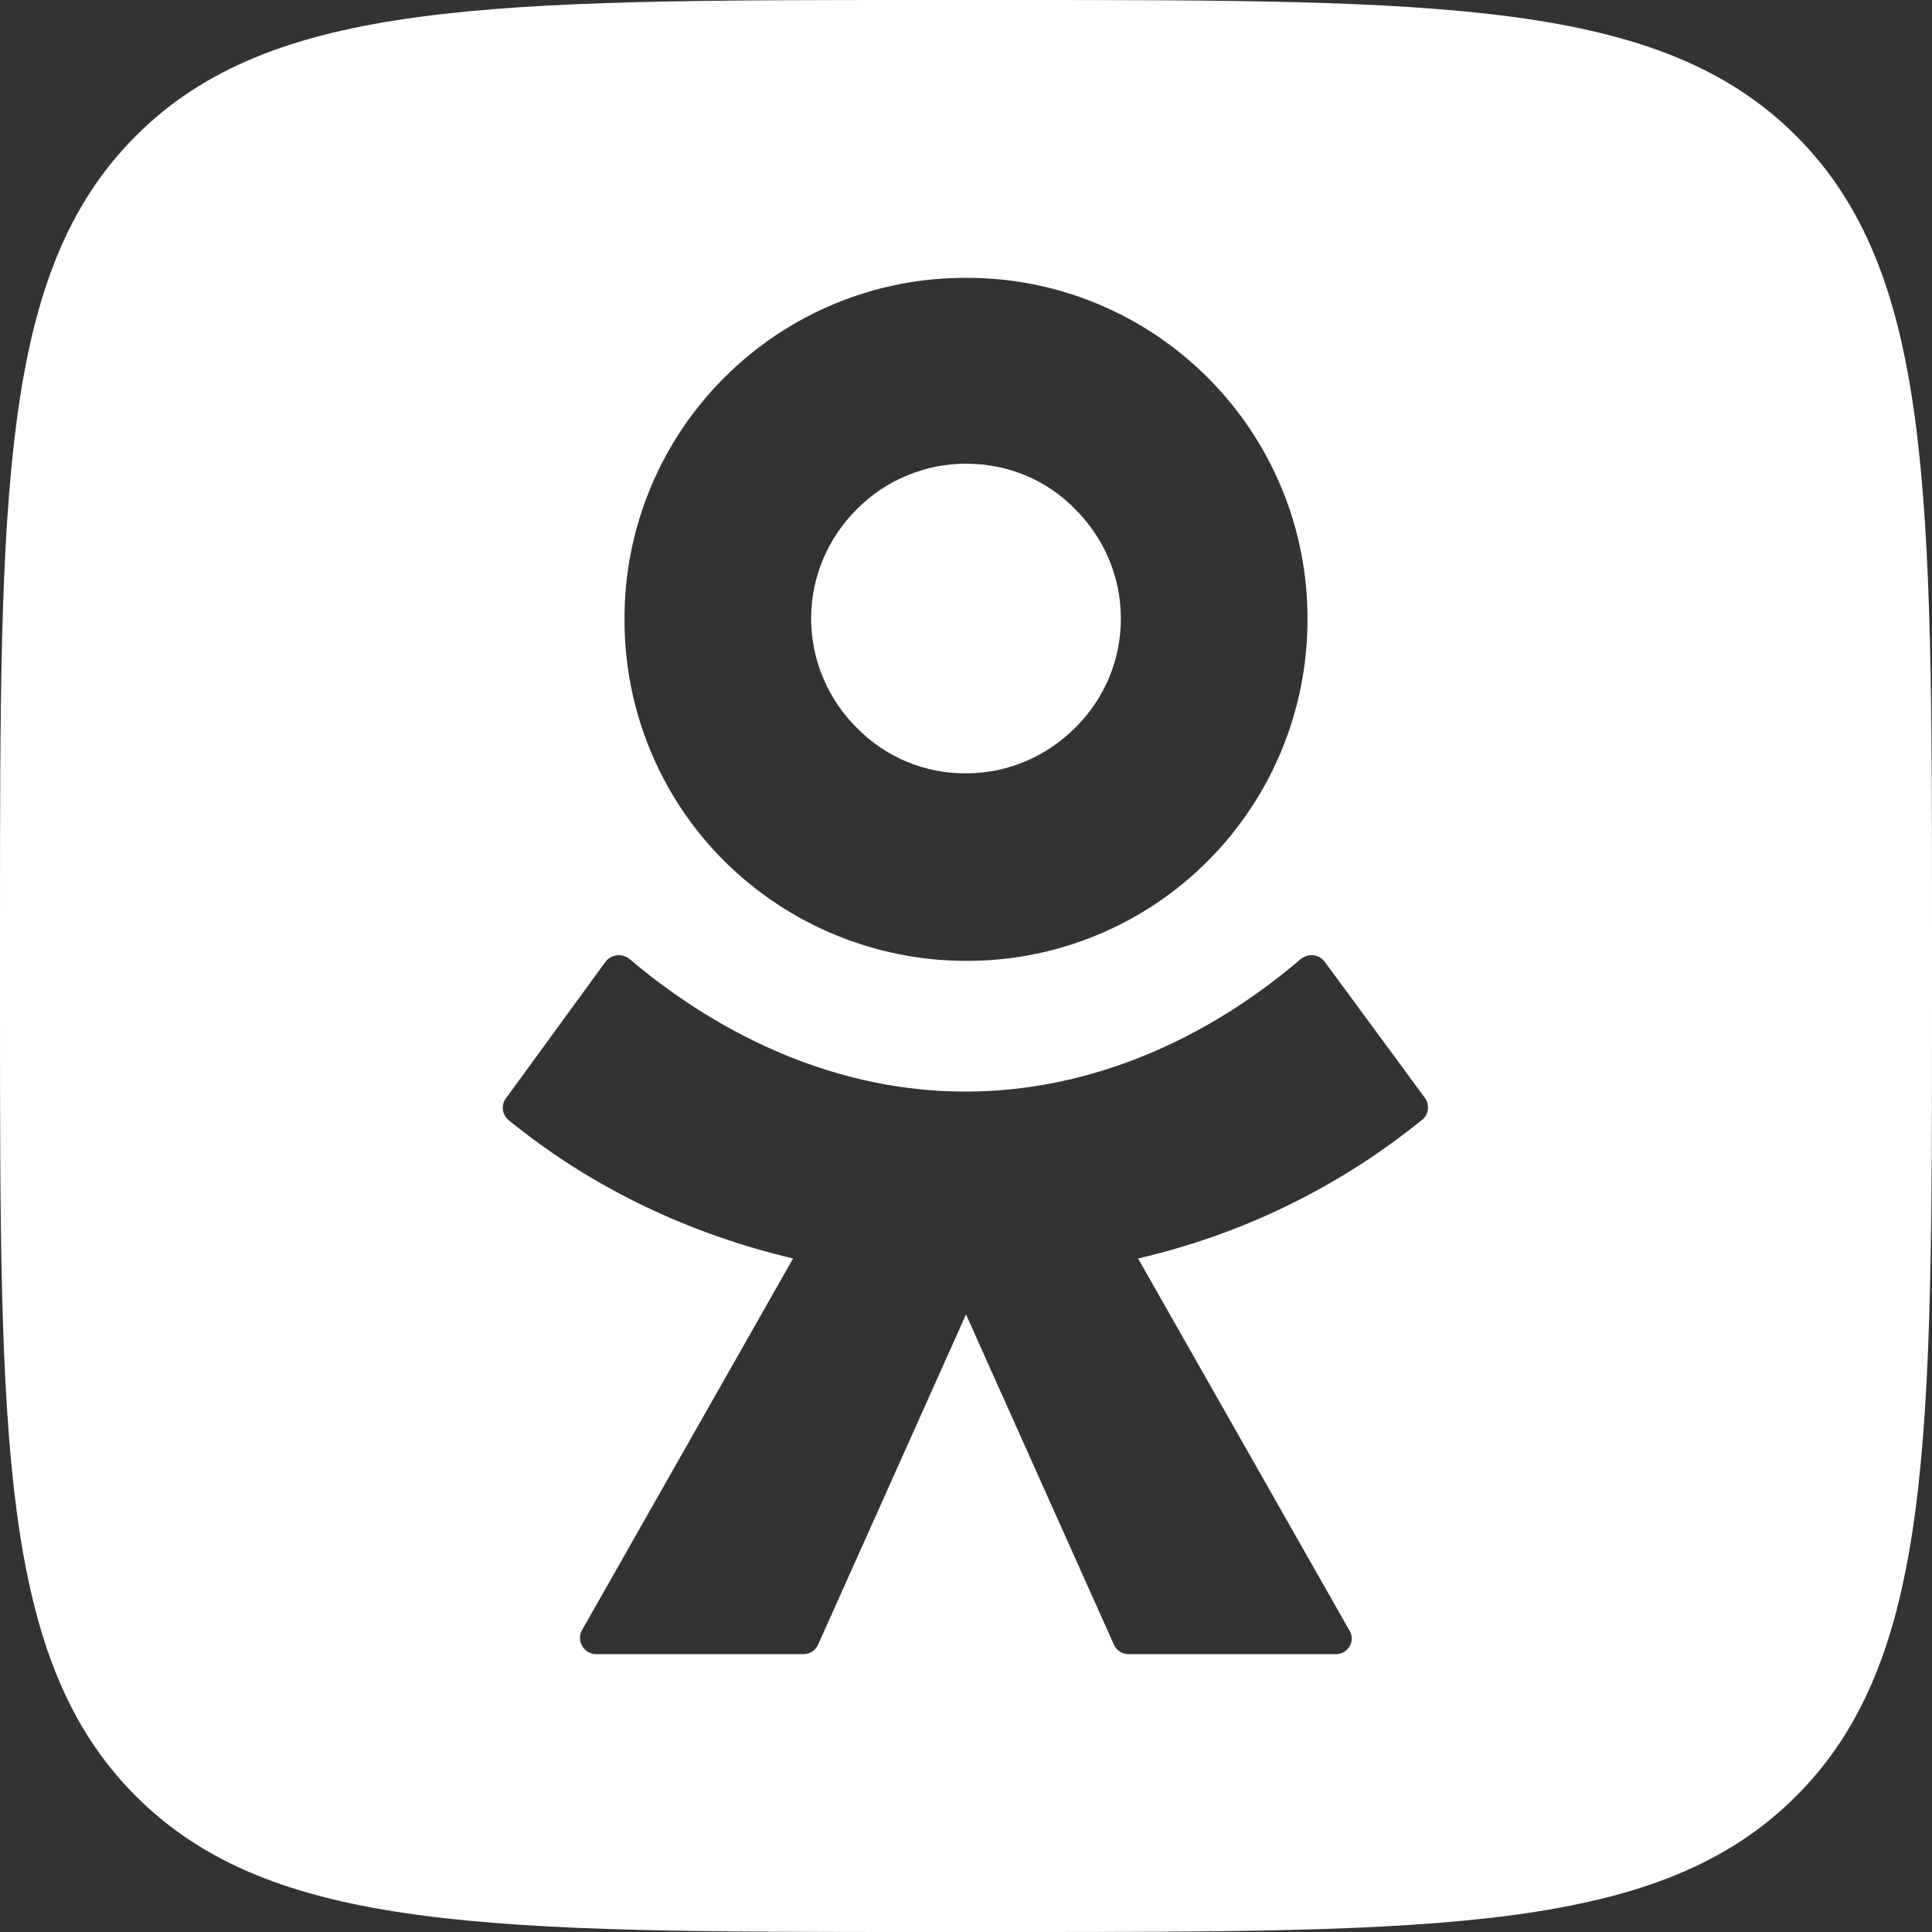 <?xml version="1.0" encoding="UTF-8"?> <svg xmlns="http://www.w3.org/2000/svg" width="32" height="32" viewBox="0 0 32 32" fill="none"><rect x="0" y="0" width="32" height="32" fill="#333333" stroke="none"/><path fill-rule="evenodd" clip-rule="evenodd" d="M0 15.359C0 8.12 0 4.502 2.251 2.25C4.502 0 8.121 0 15.36 0H16.642C23.88 0 27.498 0 29.75 2.251C32 4.502 32 8.121 32 15.36V16.642C32 23.88 32 27.499 29.749 29.75C27.498 32 23.879 32 16.64 32H15.36C8.12 32 4.502 32 2.25 29.749C0 27.498 0 23.879 0 16.64V15.359ZM16 15.915C16.744 15.918 17.48 15.773 18.167 15.489C18.855 15.205 19.479 14.788 20.004 14.262C20.529 13.736 20.945 13.111 21.229 12.424C21.512 11.737 21.657 11.001 21.656 10.258C21.659 9.515 21.514 8.778 21.23 8.091C20.947 7.404 20.53 6.78 20.004 6.255C19.479 5.729 18.855 5.312 18.167 5.028C17.48 4.744 16.744 4.599 16 4.602C15.257 4.599 14.52 4.744 13.833 5.028C13.145 5.312 12.521 5.729 11.996 6.255C11.47 6.78 11.053 7.404 10.77 8.091C10.486 8.778 10.341 9.515 10.344 10.258C10.341 11.001 10.486 11.738 10.77 12.425C11.053 13.113 11.47 13.737 11.996 14.262C13.06 15.319 14.5 15.914 16 15.915ZM14.19 8.435C14.427 8.196 14.709 8.006 15.02 7.877C15.33 7.747 15.663 7.68 16 7.68C16.712 7.68 17.354 7.964 17.81 8.435C18.28 8.905 18.565 9.545 18.565 10.245C18.566 10.582 18.499 10.915 18.369 11.226C18.239 11.536 18.049 11.818 17.809 12.054C17.339 12.524 16.699 12.809 16 12.809C15.663 12.811 15.329 12.746 15.018 12.616C14.707 12.486 14.425 12.295 14.19 12.054C13.951 11.817 13.761 11.535 13.632 11.224C13.502 10.914 13.435 10.581 13.435 10.244C13.435 9.546 13.72 8.905 14.19 8.435ZM21.941 15.929L23.608 18.194C23.68 18.308 23.665 18.465 23.551 18.55C22.179 19.663 20.571 20.447 18.85 20.844L22.355 27.013C22.454 27.184 22.327 27.398 22.127 27.398H18.693C18.593 27.398 18.494 27.341 18.45 27.241L16 21.771L13.55 27.241C13.507 27.341 13.407 27.398 13.307 27.398H9.874C9.829 27.398 9.785 27.386 9.745 27.364C9.706 27.342 9.672 27.31 9.648 27.272C9.624 27.234 9.61 27.19 9.607 27.145C9.604 27.1 9.613 27.055 9.632 27.014L13.136 20.844C11.441 20.445 9.817 19.69 8.421 18.55C8.37 18.507 8.338 18.446 8.33 18.38C8.322 18.314 8.339 18.248 8.378 18.194L10.03 15.929C10.053 15.899 10.082 15.875 10.114 15.856C10.147 15.838 10.183 15.826 10.22 15.822C10.258 15.818 10.295 15.822 10.331 15.833C10.367 15.844 10.4 15.862 10.429 15.886C11.996 17.211 13.92 18.08 15.986 18.08C18.052 18.08 19.975 17.226 21.543 15.886C21.671 15.786 21.841 15.8 21.941 15.929Z" fill="white"></path></svg> 